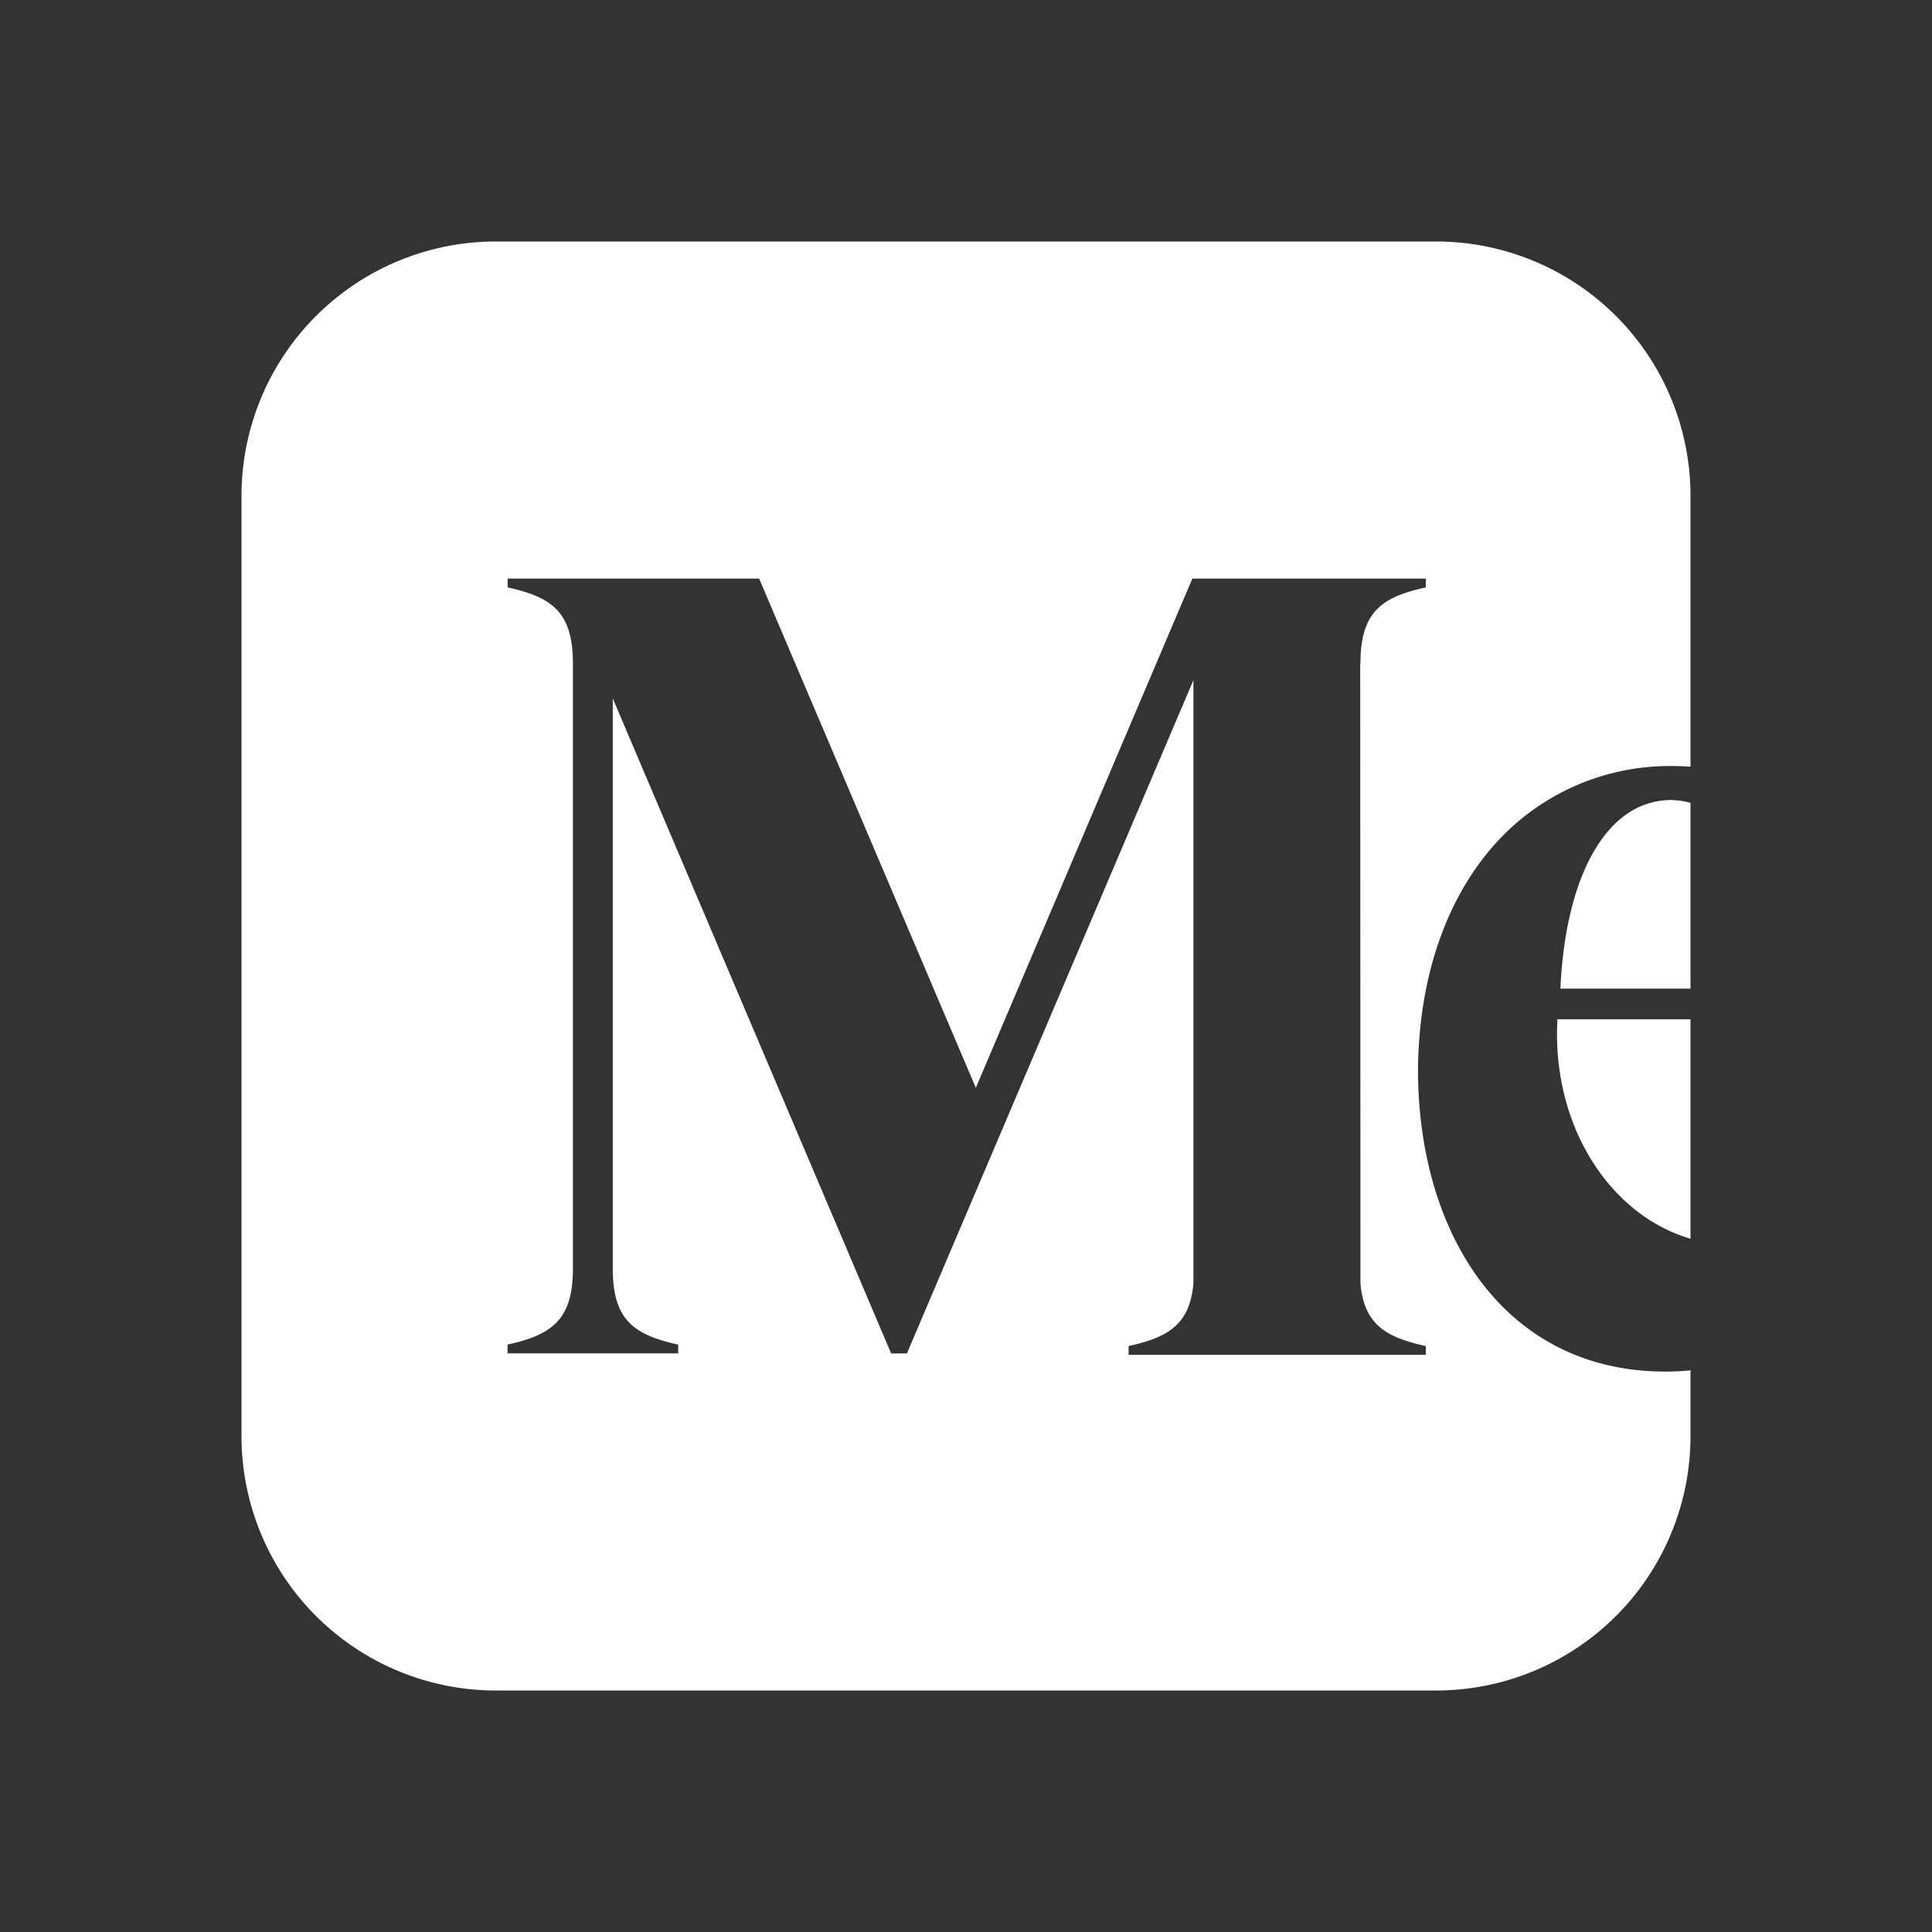 <svg xmlns="http://www.w3.org/2000/svg" width="24" height="24" viewBox="0 0 24 24"><rect x="0" y="0" width="24" height="24" fill="#333333" stroke="none"/><path fill="white" d="M6.158 3h11.684A3.16 3.16 0 0 1 21 6.158v3.366a4 4 0 0 0-.245-.008a2.91 2.91 0 0 0-2.294 1.1c-.472.586-.758 1.377-.828 2.266q-.022.266-.017.532c.047 2.014 1.135 3.624 3.068 3.624q.162 0 .316-.015v.82A3.16 3.16 0 0 1 17.842 21H6.158A3.16 3.16 0 0 1 3 17.842V6.158A3.16 3.16 0 0 1 6.158 3M21 15.388v-2.726h-1.653c-.074 1.316.646 2.43 1.653 2.726m0-3.107V9.973a1 1 0 0 0-.256-.035c-.815.017-1.3.992-1.36 2.343zM17.697 7.3l.015-.003v-.11h-2.9l-2.69 6.326L9.43 7.187H6.306v.11l.014.003c.529.12.797.298.797.94v7.52c0 .642-.27.82-.798.94l-.014.002v.11h2.12v-.11L8.41 16.7c-.529-.12-.798-.298-.798-.94V8.676l3.458 8.137h.196l3.559-8.364v7.496c-.046.508-.312.665-.791.773l-.014.003v.109h3.692v-.11l-.015-.002c-.48-.108-.752-.265-.797-.773l-.003-7.705h.003c0-.642.268-.82.797-.94"/></svg>